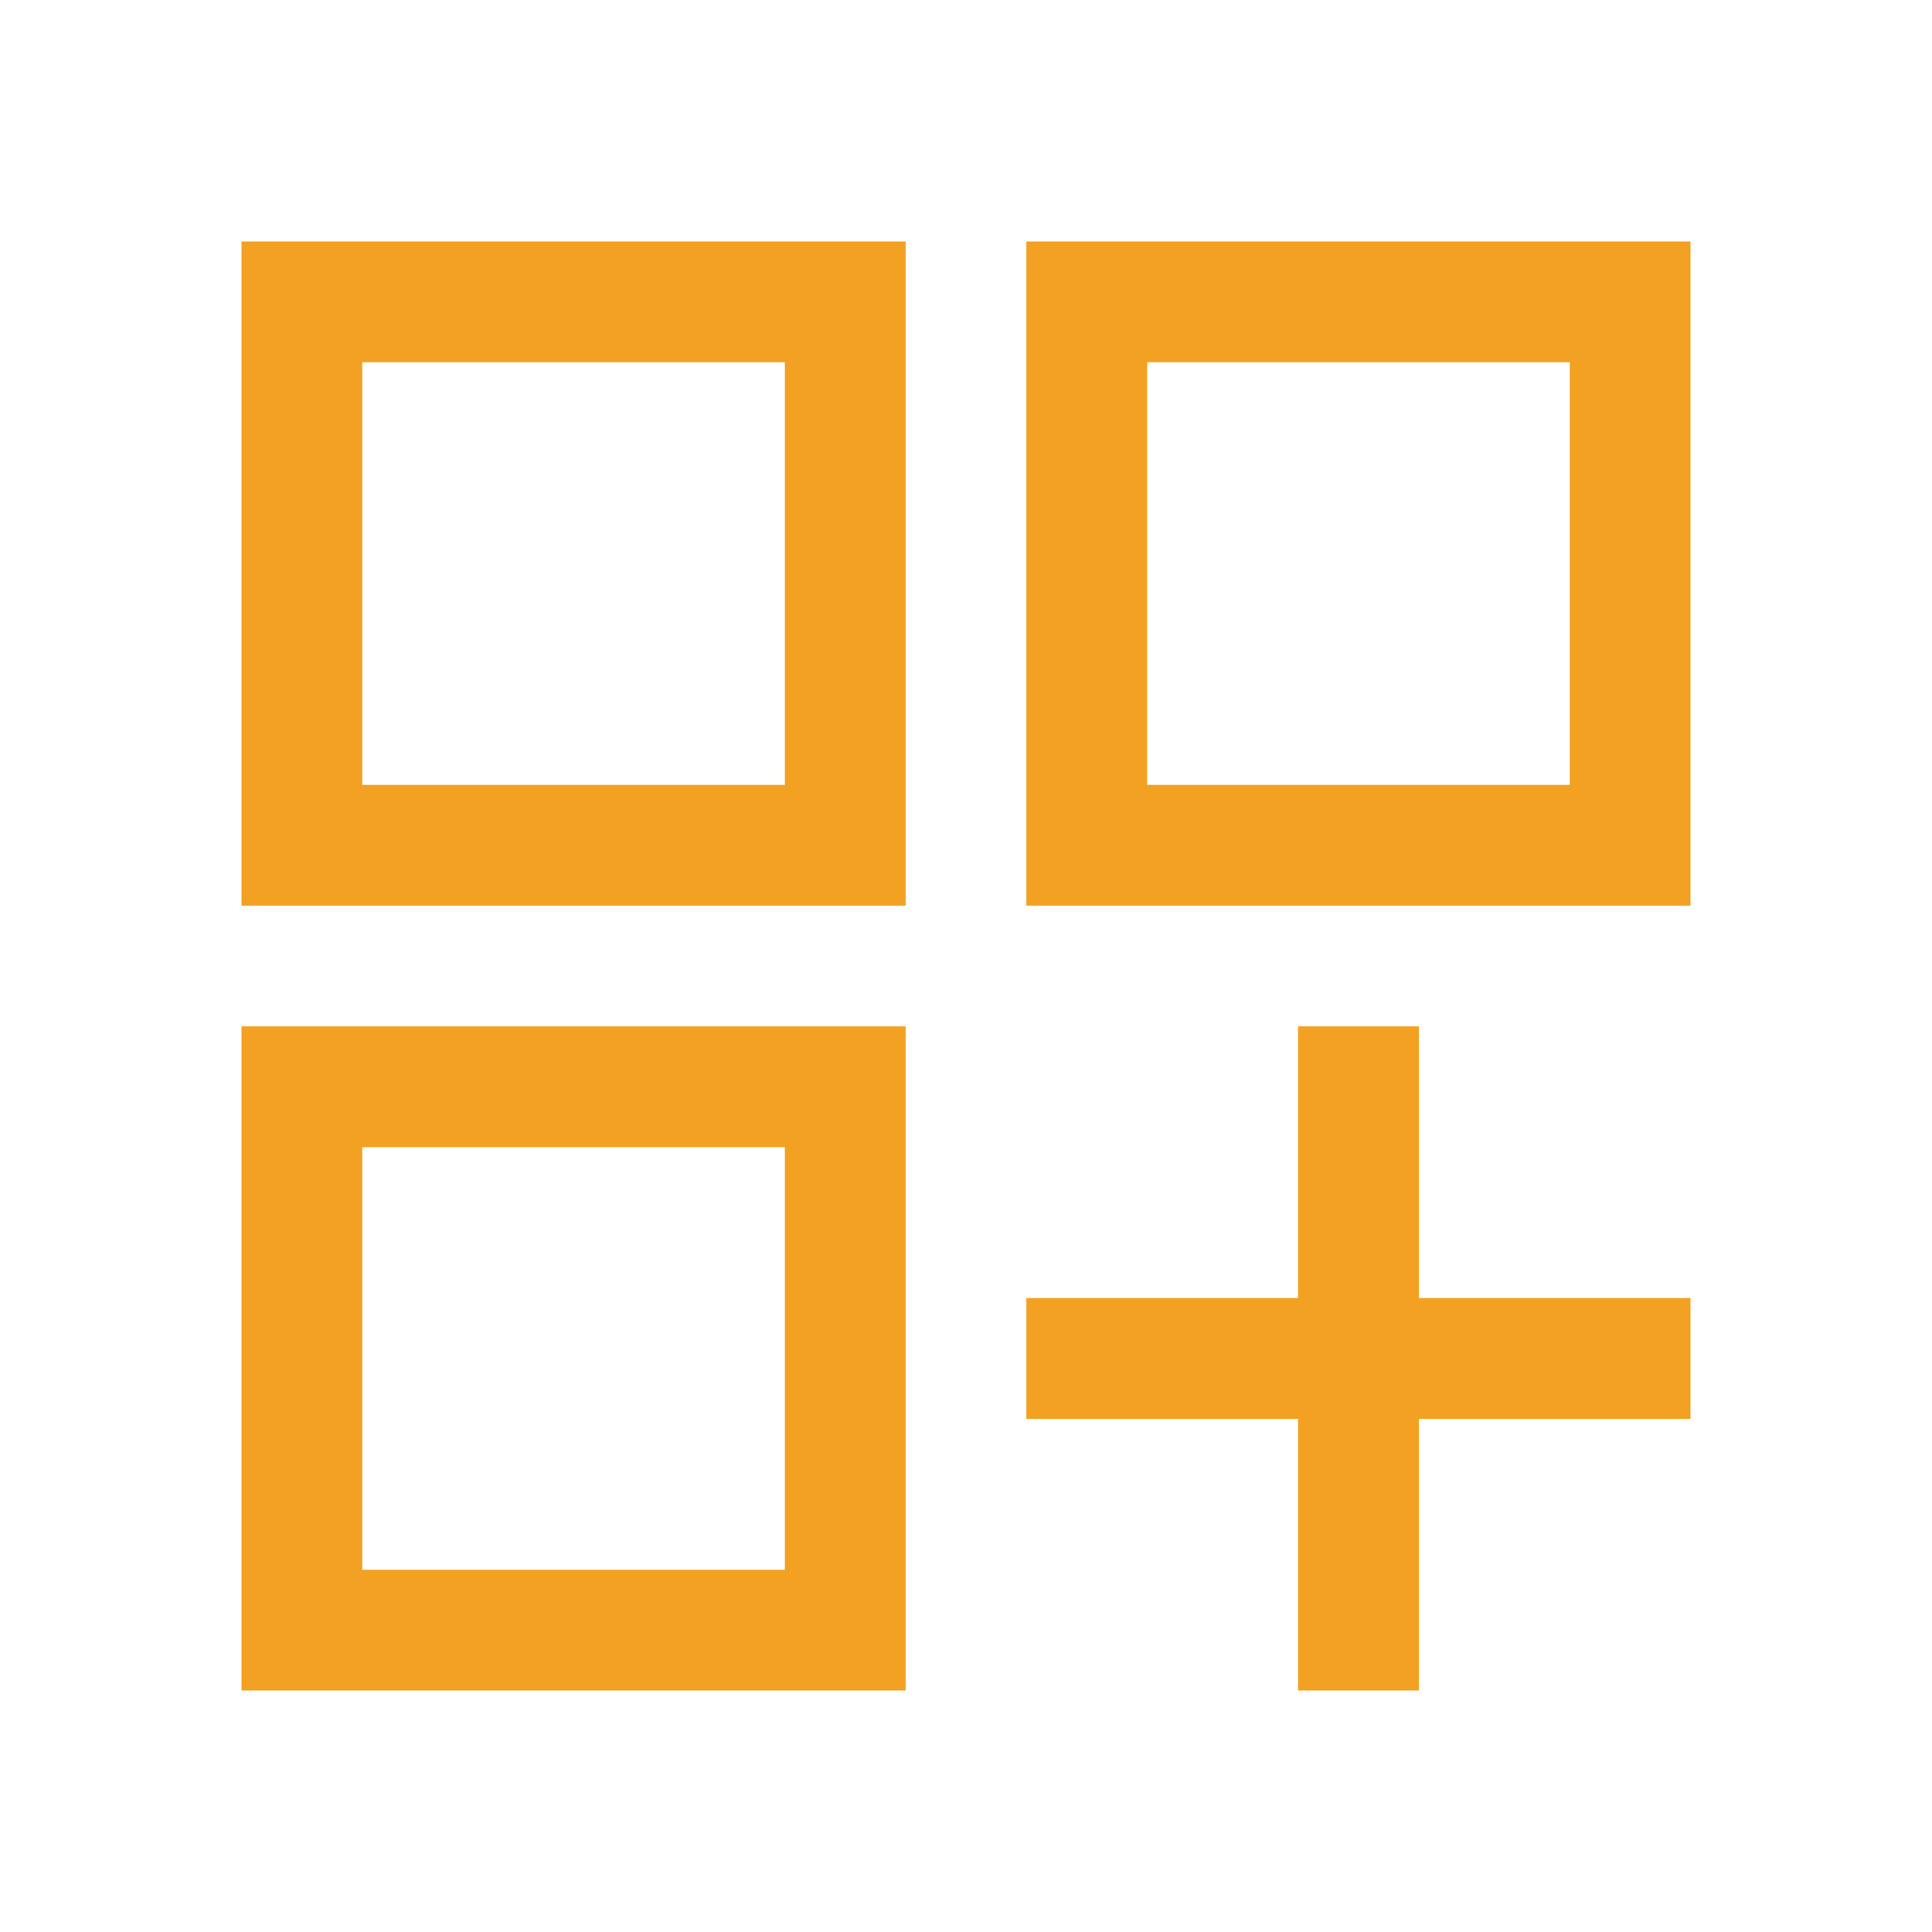 <svg width="48" height="48" viewBox="0 0 48 48" fill="none" xmlns="http://www.w3.org/2000/svg">
<g id="dashboard_customize">
<mask id="mask0_354_2695" style="mask-type:alpha" maskUnits="userSpaceOnUse" x="0" y="0" width="48" height="48">
<rect id="Bounding box" width="48" height="48" fill="#D9D9D9"/>
</mask>
<g mask="url(#mask0_354_2695)">
<path id="dashboard_customize_2" d="M6 6H22.5V22.5H6V6ZM25.5 6H42V22.5H25.5V6ZM6 25.5H22.5V42H6V25.5ZM32.25 25.5H35.25V32.25H42V35.25H35.25V42H32.25V35.25H25.5V32.25H32.25V25.5ZM28.5 9V19.5H39V9H28.5ZM9 9V19.5H19.5V9H9ZM9 28.5V39H19.5V28.5H9Z" fill="#F2A123"/>
</g>
</g>
</svg>
